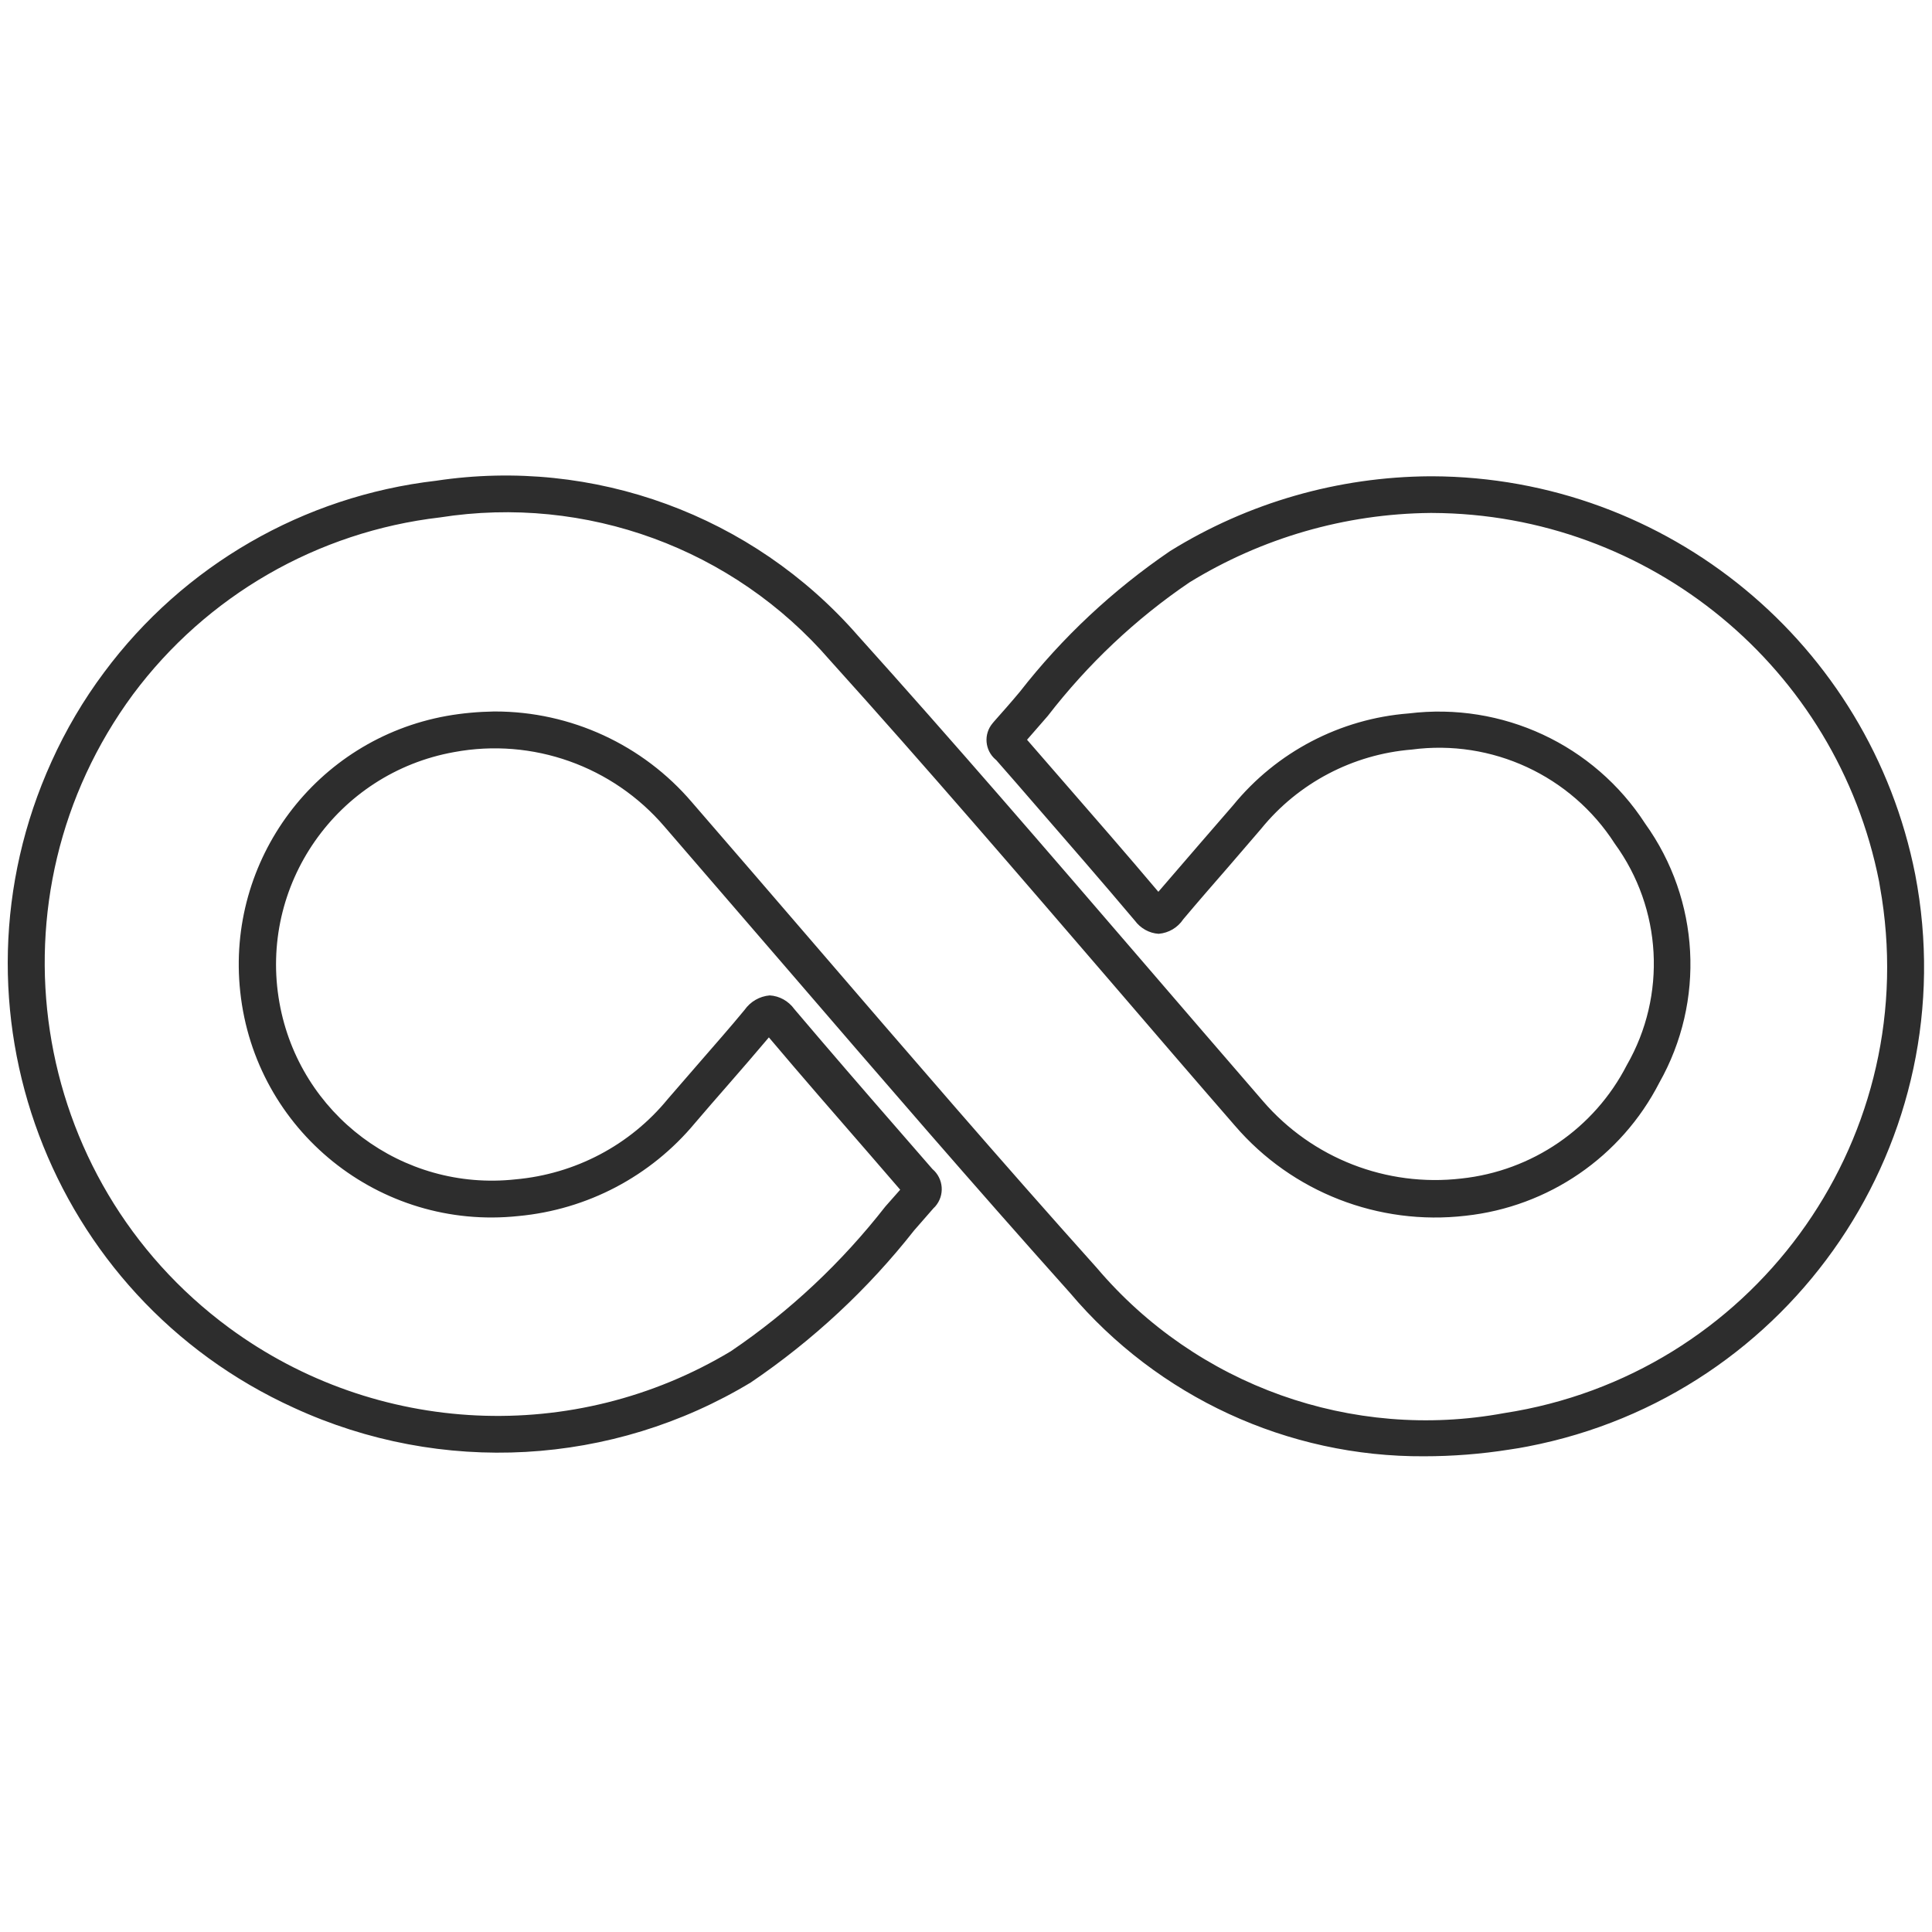 <svg viewBox="0 0 69 69" xmlns="http://www.w3.org/2000/svg" data-name="Calque 1" id="Calque_1">
  <defs>
    <style>
      .cls-1 {
        fill: #2d2d2d;
      }
    </style>
  </defs>
  <g data-name="Groupe 6281" id="Groupe_6281">
    <path d="M50.87,52.01c-4.88.03-9.52-2.12-12.66-5.84-3.41-3.81-6.8-7.74-10.08-11.55-1.47-1.7-2.93-3.4-4.4-5.1-1.85-2.16-4.71-3.18-7.51-2.66-4.19.75-6.99,4.75-6.24,8.95.71,3.99,4.39,6.75,8.43,6.31,2.13-.19,4.09-1.22,5.44-2.87.39-.45.78-.9,1.17-1.35.52-.6,1.06-1.21,1.57-1.83.21-.3.54-.49.9-.52h0c.35.02.67.2.88.49,1.23,1.45,2.5,2.92,3.73,4.33l1.2,1.38c.4.34.45.94.1,1.34-.02.02-.04.04-.06.06-.23.26-.46.53-.69.79-1.65,2.1-3.62,3.93-5.83,5.43-4.95,2.99-11.06,3.33-16.32.91C1.74,46.3-2.14,35.97,1.84,27.2c.51-1.13,1.14-2.2,1.88-3.19,2.84-3.82,7.12-6.29,11.85-6.84,5.63-.85,11.31,1.23,15.06,5.52,3.42,3.8,6.82,7.75,10.1,11.56,1.46,1.7,2.92,3.39,4.38,5.08,1.76,2.04,4.41,3.07,7.08,2.76,2.53-.27,4.75-1.79,5.91-4.05,1.43-2.49,1.26-5.59-.43-7.91-1.56-2.43-4.39-3.74-7.25-3.36-2.1.17-4.05,1.19-5.38,2.83-.39.45-.78.91-1.17,1.36-.54.62-1.08,1.24-1.61,1.87-.2.3-.52.49-.88.52h0c-.34-.02-.65-.2-.85-.47-1.18-1.4-2.4-2.8-3.58-4.16-.45-.52-.9-1.04-1.35-1.55-.01-.02-.03-.03-.04-.04-.39-.33-.44-.91-.11-1.3.02-.02.03-.04.05-.06.31-.35.62-.7.92-1.06,1.52-1.95,3.33-3.64,5.37-5.03,2.79-1.73,6-2.65,9.28-2.67h.08c8.4.03,15.62,5.98,17.25,14.22,1.82,9.46-4.38,18.61-13.84,20.43-.21.04-.43.08-.65.11-1.01.16-2.03.24-3.06.24M17.68,25.41c2.71,0,5.28,1.19,7.03,3.24,1.47,1.7,2.94,3.4,4.4,5.1,3.27,3.8,6.66,7.74,10.06,11.53,3.57,4.21,9.12,6.19,14.54,5.19,8.81-1.35,14.85-9.58,13.5-18.39-.03-.2-.07-.4-.1-.6-1.51-7.63-8.19-13.13-15.96-13.16h-.07c-3.04.03-6.01.89-8.6,2.48-1.93,1.31-3.63,2.92-5.06,4.77-.24.28-.49.56-.74.85l1.26,1.45c1.13,1.3,2.3,2.64,3.43,3.98.5-.58,1-1.16,1.5-1.74.39-.45.78-.9,1.17-1.35,1.55-1.9,3.82-3.09,6.27-3.28,3.34-.41,6.62,1.11,8.45,3.94,1.95,2.72,2.15,6.33.5,9.25-1.36,2.65-3.96,4.43-6.92,4.75-3.1.36-6.19-.84-8.23-3.21-1.47-1.69-2.93-3.39-4.39-5.09-3.28-3.81-6.66-7.75-10.08-11.54-3.45-3.99-8.71-5.92-13.93-5.1-4.37.51-8.33,2.79-10.96,6.32-5.3,7.19-3.76,17.32,3.43,22.62,5.26,3.87,12.33,4.2,17.92.84,2.1-1.42,3.96-3.17,5.52-5.17l.53-.6-1.08-1.25c-1.19-1.37-2.42-2.78-3.61-4.19-.49.58-.99,1.16-1.48,1.72-.39.45-.78.89-1.16,1.34-1.58,1.9-3.84,3.09-6.3,3.32-4.96.53-9.41-3.05-9.94-8.01-.51-4.71,2.71-9.01,7.37-9.85.56-.1,1.13-.15,1.7-.16" class="cls-1" data-name="Tracé 10171" id="Tracé_10171"></path>
  </g>
</svg>